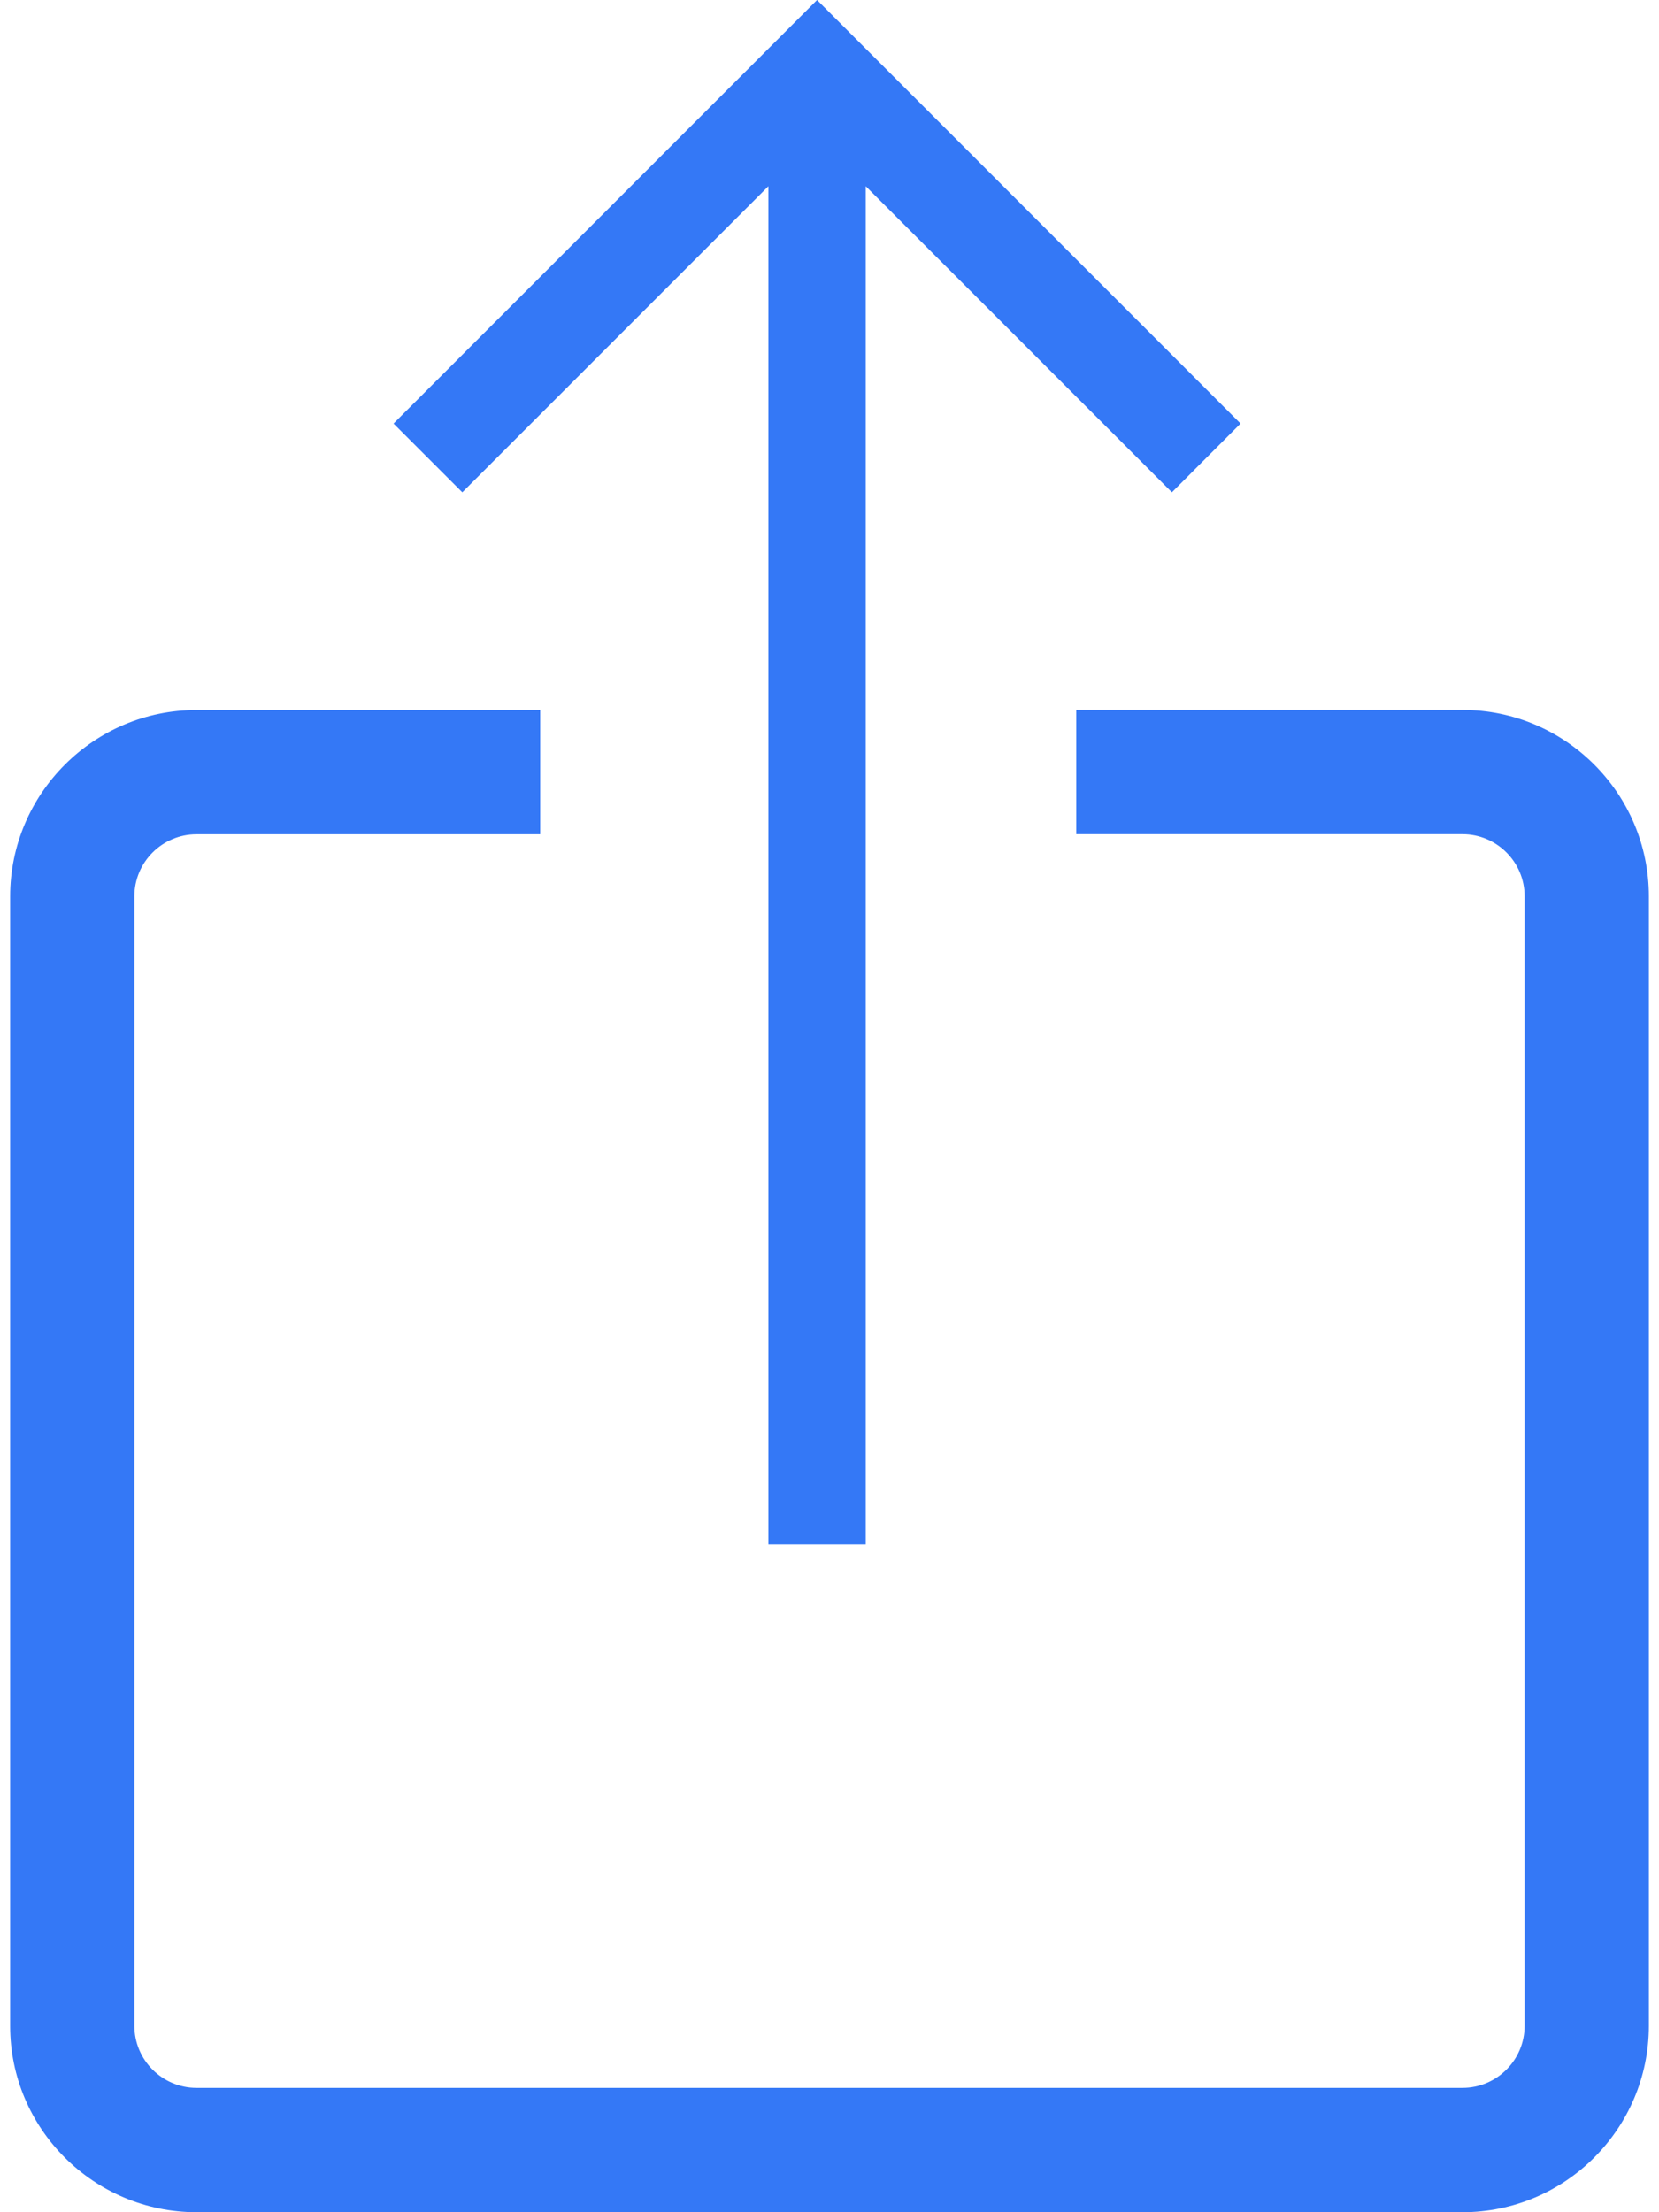 <?xml version="1.0" encoding="utf-8"?>
<!-- Generator: Adobe Illustrator 15.1.0, SVG Export Plug-In . SVG Version: 6.00 Build 0)  -->
<!DOCTYPE svg PUBLIC "-//W3C//DTD SVG 1.1//EN" "http://www.w3.org/Graphics/SVG/1.1/DTD/svg11.dtd">
<svg version="1.1" id="Layer_1" xmlns="http://www.w3.org/2000/svg" xmlns:xlink="http://www.w3.org/1999/xlink" x="0px" y="0px"
	 width="18px" height="24px" viewBox="4.5 6 18 24" enable-background="new 4.5 6 18 24" xml:space="preserve">
<g>
	<polygon fill="#3478F6" points="8.77,10.595 9.516,11.341 12.837,8.02 12.837,22.753 13.893,22.753 13.893,8.02 17.215,11.341 
		17.96,10.595 13.365,6 	"/>
	<path fill="#3478F6" d="M20.368,13.702h-4.191v1.348h4.191c0.371,0,0.674,0.302,0.674,0.674v12.253
		c0,0.372-0.303,0.674-0.674,0.674H6.632c-0.371,0-0.674-0.302-0.674-0.674V15.725c0-0.372,0.303-0.674,0.674-0.674h3.729v-1.348
		H6.632c-1.114,0-2.022,0.908-2.022,2.022v12.253C4.609,29.093,5.518,30,6.632,30h13.736c1.114,0,2.022-0.907,2.022-2.022V15.725
		C22.391,14.61,21.483,13.702,20.368,13.702z"/>
</g>
</svg>
